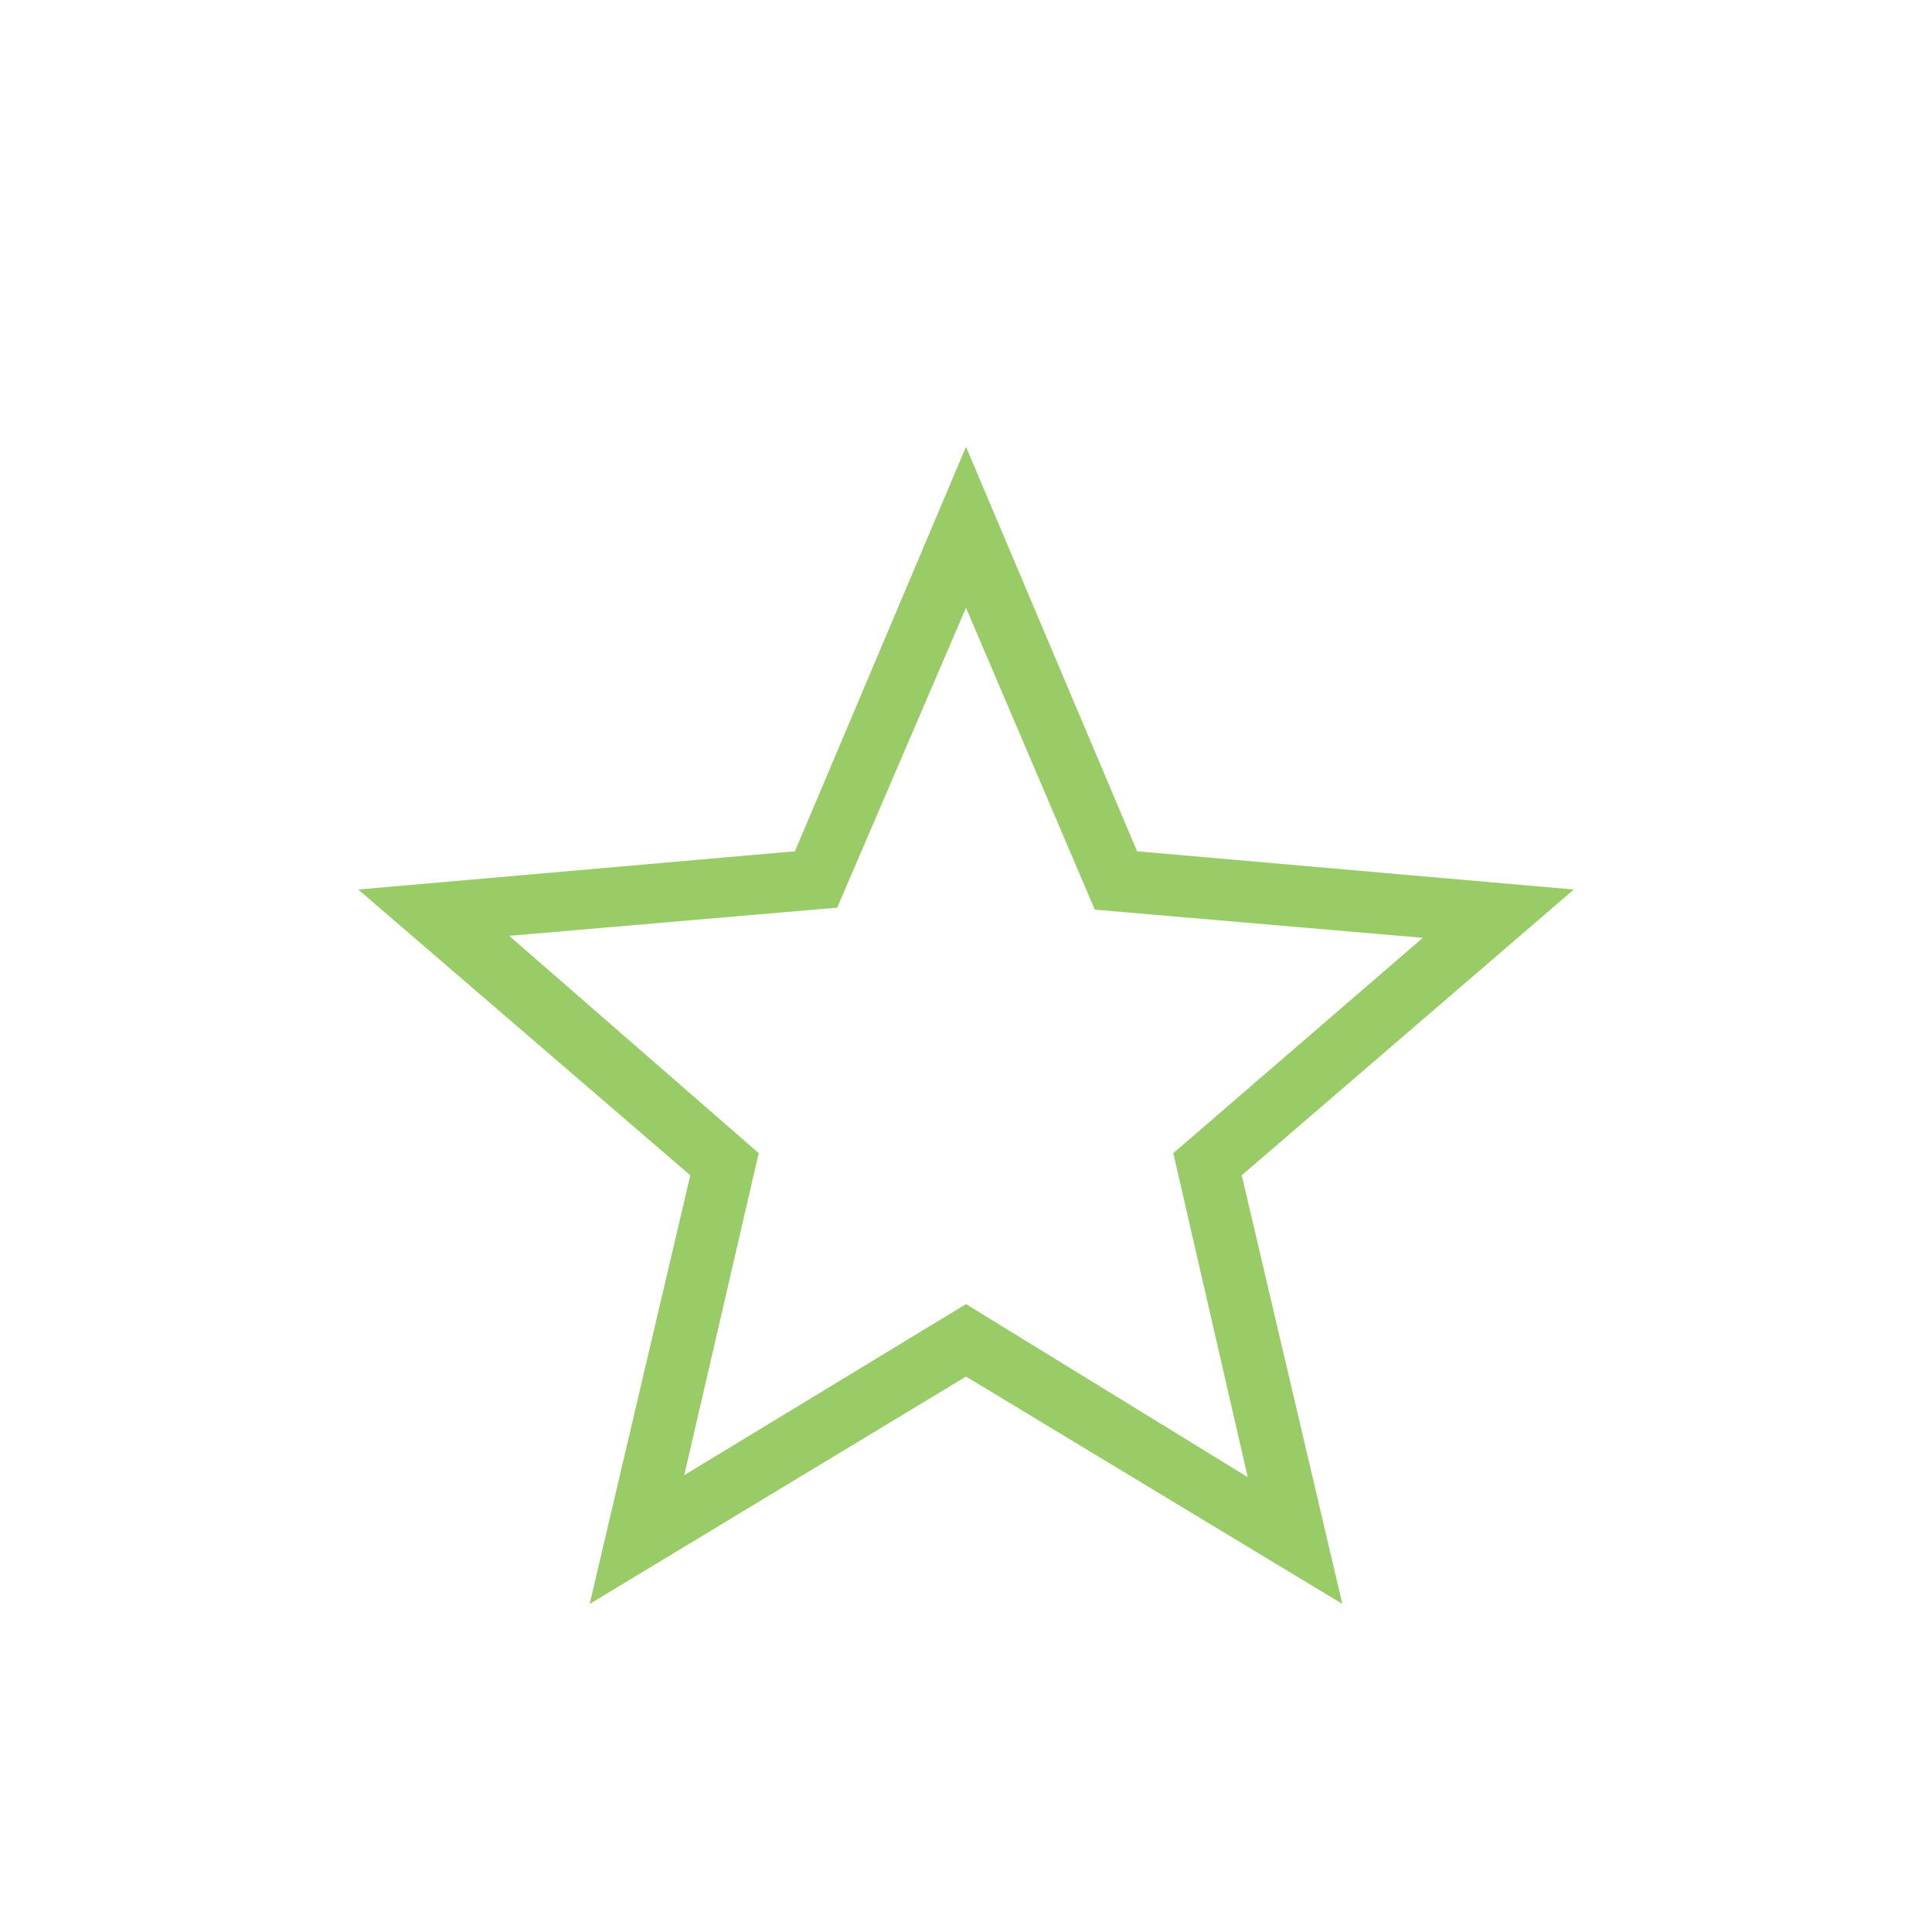 <svg xmlns="http://www.w3.org/2000/svg" width="60" height="60"><path d="M 21.25 45.813 L 30 40.5 L 38.75 45.875 L 36.438 35.812 L 44.187 29.125 L 34 28.25 L 30 18.875 L 26 28.188 L 15.813 29.063 L 23.563 35.812 Z M 18.313 49.812 L 21.438 36.5 L 11.125 27.625 L 24.688 26.437 L 30 13.875 L 35.313 26.437 L 48.875 27.625 L 38.563 36.5 L 41.688 49.812 L 30 42.75 Z M 30 32.938" fill="rgb(153, 204, 102)"></path></svg>